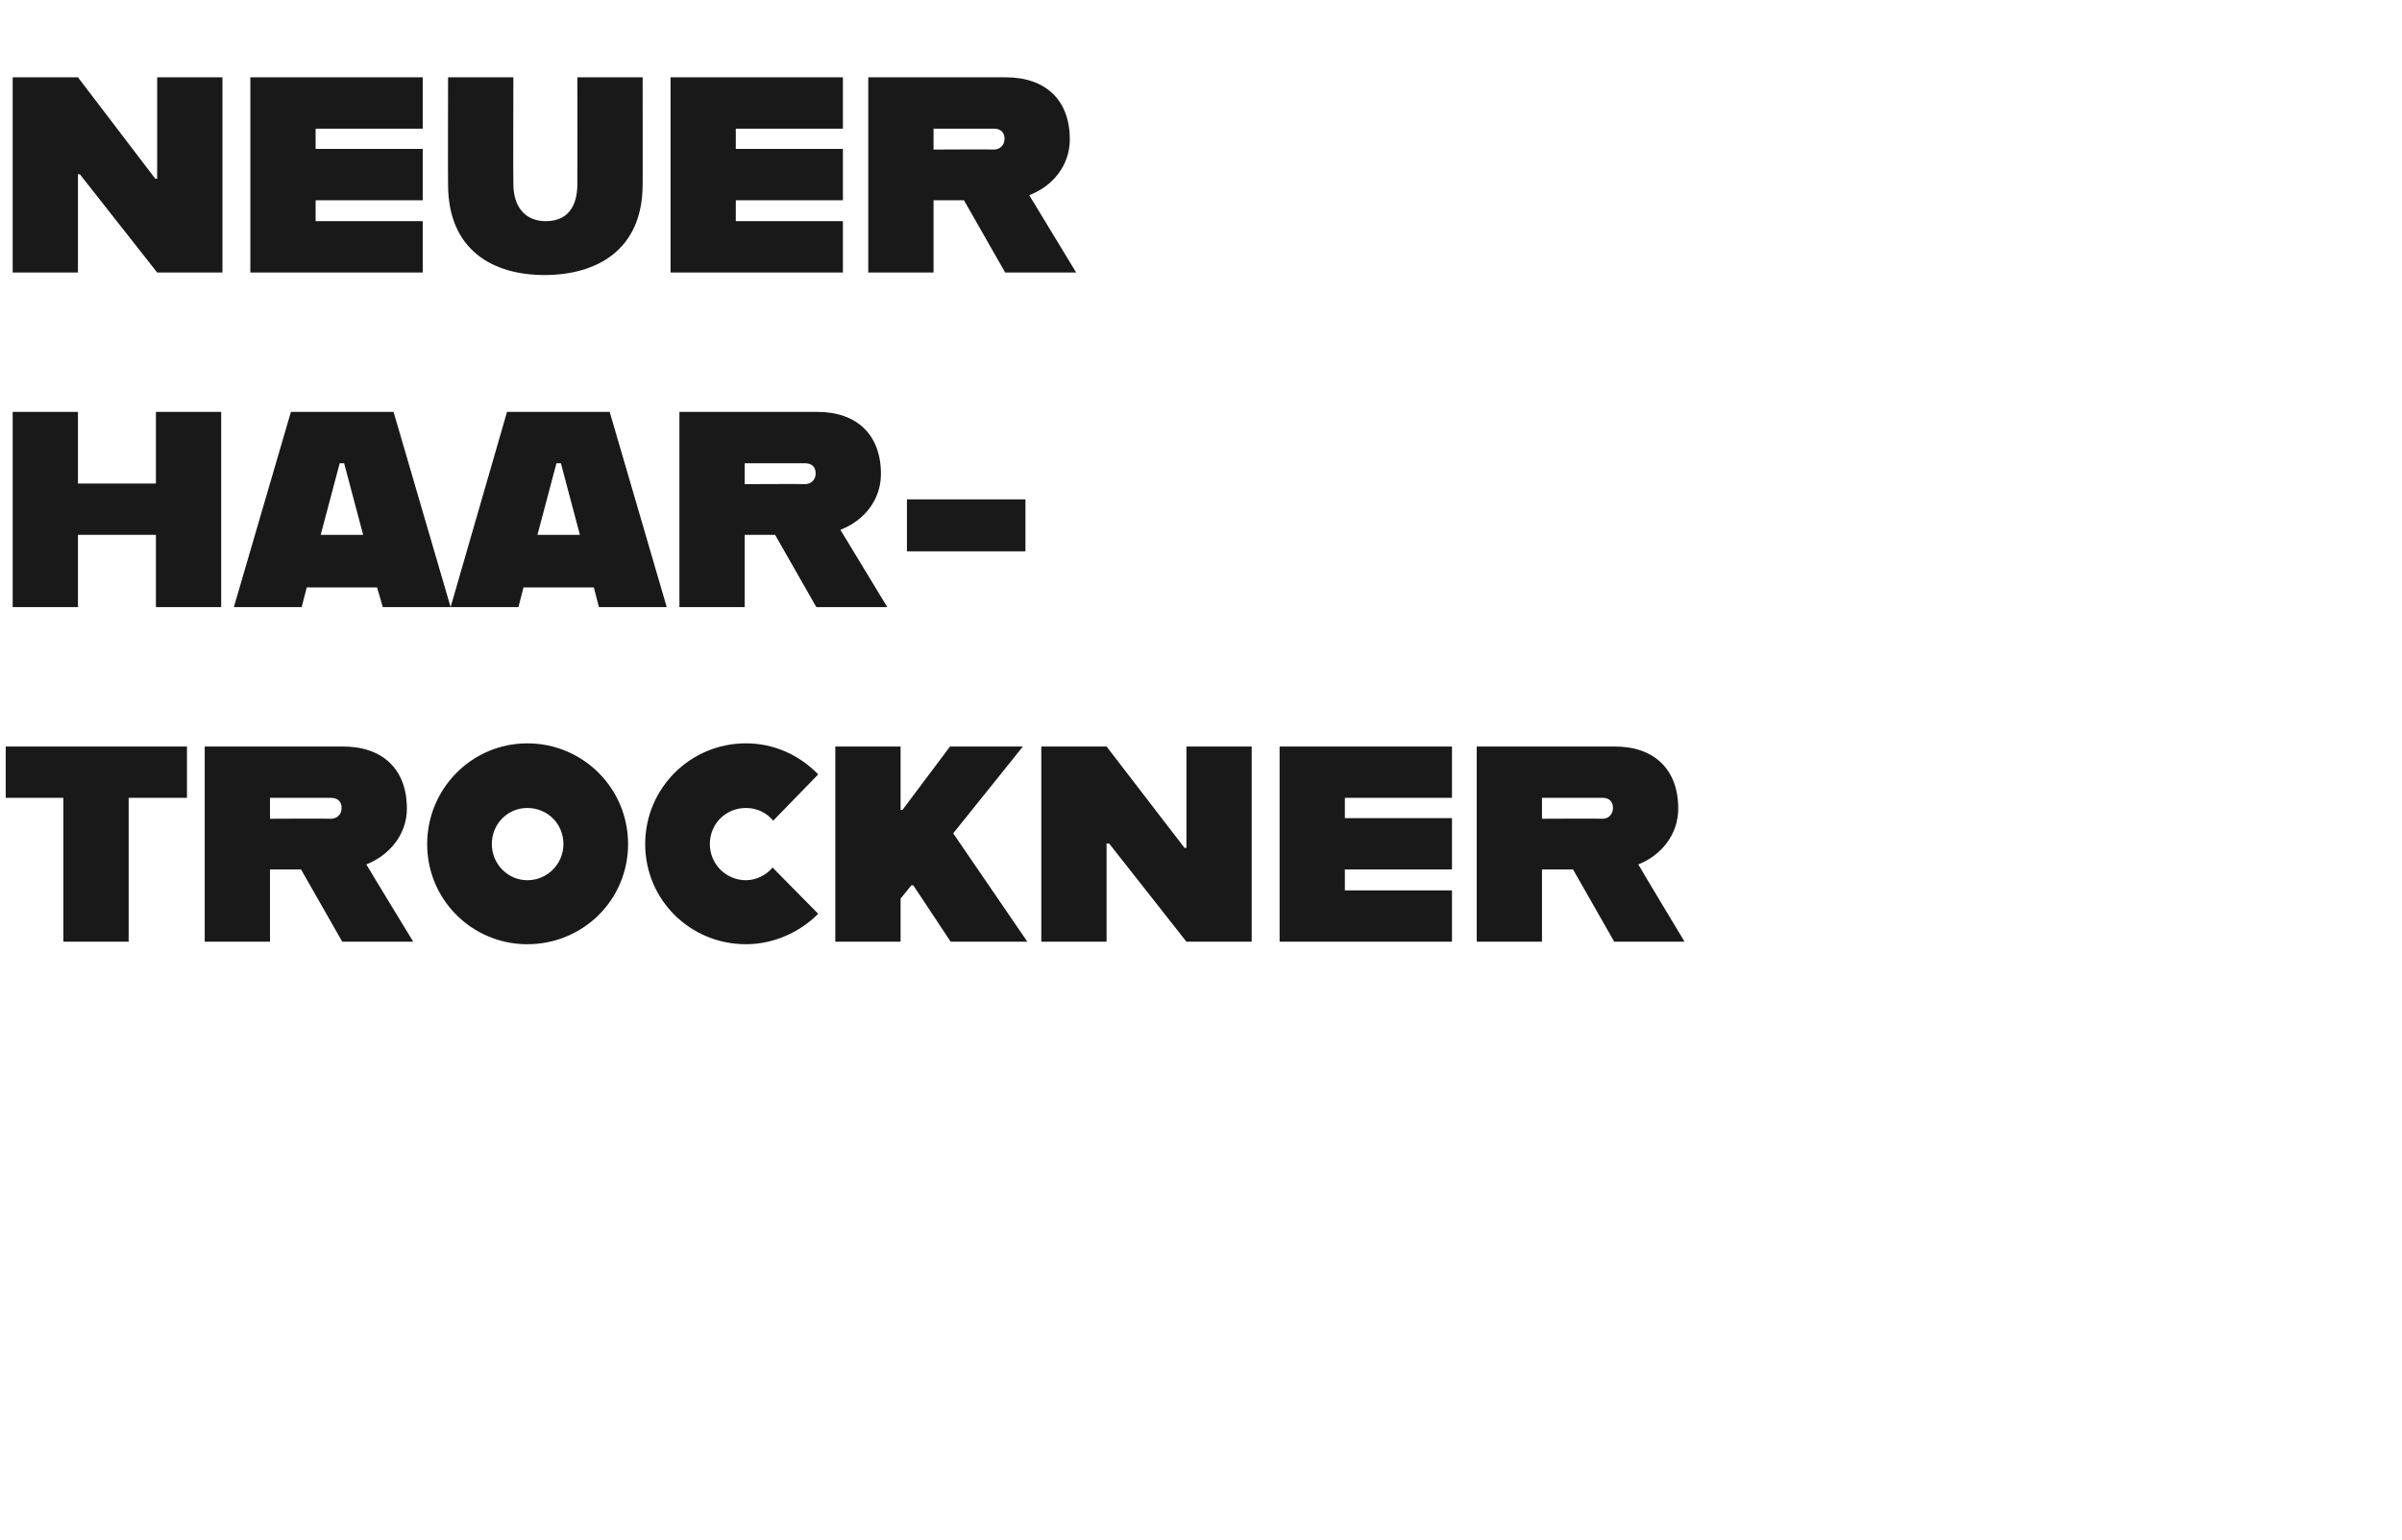 <?xml version="1.0" standalone="no"?><!DOCTYPE svg PUBLIC "-//W3C//DTD SVG 1.1//EN" "http://www.w3.org/Graphics/SVG/1.1/DTD/svg11.dtd"><svg xmlns="http://www.w3.org/2000/svg" version="1.1" width="379px" height="243px" viewBox="0 -10 379 243" style="top:-10px"><desc>neuer Haar trockner</desc><defs/><g id="Polygon311296"><path d="m10 115.9l-9.1 0l0-8.1l28.6 0l0 8.1l-9.2 0l0 22.7l-10.3 0l0-22.7zm37.5 11.3l-4.9 0l0 11.4l-10.3 0l0-30.8c0 0 21.82 0 21.8 0c6.3 0 10.1 3.6 10.1 9.8c0 4.1-2.8 7.4-6.4 8.8c-.03.01 7.4 12.2 7.4 12.2l-11.2 0l-6.5-11.4zm-4.9-8c0 0 9.58-.05 9.6 0c1 0 1.7-.7 1.7-1.7c0-1.1-.7-1.6-1.7-1.6c-.02 0-9.6 0-9.6 0l0 3.3zm24.8 4c0-8.8 7.1-15.9 15.8-15.9c8.8 0 15.9 7.1 15.9 15.9c0 8.8-7.1 15.8-15.9 15.8c-8.7 0-15.8-7-15.8-15.8zm21.5 0c0-3.2-2.5-5.7-5.7-5.7c-3.1 0-5.6 2.5-5.6 5.7c0 3.1 2.5 5.7 5.6 5.7c3.2 0 5.7-2.6 5.7-5.7zm12.9 0c0-8.8 7.1-15.9 15.9-15.9c4.5 0 8.5 1.9 11.4 4.9c0 0-7.1 7.3-7.1 7.3c-1.1-1.3-2.6-2-4.3-2c-3.2 0-5.7 2.5-5.7 5.7c0 3.1 2.5 5.7 5.7 5.7c1.6 0 3.2-.8 4.2-2c0 0 7.2 7.3 7.2 7.3c-2.9 2.9-7 4.8-11.4 4.8c-8.8 0-15.9-7-15.9-15.8zm42 6.5l-1.7 2.1l0 6.8l-10.3 0l0-30.8l10.3 0l0 10l.3 0l7.5-10l11.5 0l-11 13.7l11.7 17.1l-12.1 0l-5.9-8.9l-.3 0zm20.5-21.9l10.3 0l12.3 16l.3 0l0-16l10.3 0l0 30.8l-10.3 0l-12.2-15.5l-.4 0l0 15.5l-10.3 0l0-30.8zm47.9 8.1l0 3.2l16.9 0l0 8.1l-16.9 0l0 3.3l16.9 0l0 8.1l-27.2 0l0-30.8l27.2 0l0 8.1l-16.9 0zm36 11.3l-4.9 0l0 11.4l-10.3 0l0-30.8c0 0 21.8 0 21.8 0c6.2 0 10 3.6 10 9.8c0 4.1-2.7 7.4-6.3 8.8c-.05.01 7.3 12.2 7.3 12.2l-11.1 0l-6.5-11.4zm-4.9-8c0 0 9.56-.05 9.6 0c.9 0 1.6-.7 1.6-1.7c0-1.1-.7-1.6-1.6-1.6c-.04 0-9.6 0-9.6 0l0 3.3z" stroke="none" fill="#191919"/></g><g id="Polygon311295"><path d="m34.9 55l0 30.8l-10.3 0l0-11.4l-12.3 0l0 11.4l-10.3 0l0-30.8l10.3 0l0 11.3l12.3 0l0-11.3l10.3 0zm24.6 27.7l-11.1 0l-.8 3.1l-10.7 0l9-30.8l16.2 0l9 30.8l-10.7 0l-.9-3.1zm-2.2-8.3l-3-11.3l-.7 0l-3 11.3l6.7 0zm36.4 8.3l-11.1 0l-.8 3.1l-10.7 0l8.9-30.8l16.2 0l9 30.8l-10.7 0l-.8-3.1zm-2.2-8.3l-3-11.3l-.7 0l-3 11.3l6.7 0zm30.8 0l-4.8 0l0 11.4l-10.3 0l0-30.8c0 0 21.76 0 21.8 0c6.2 0 10 3.6 10 9.8c0 4.1-2.7 7.4-6.4 8.8c.01.01 7.4 12.2 7.4 12.2l-11.2 0l-6.5-11.4zm-4.8-8c0 0 9.53-.05 9.5 0c1 0 1.7-.7 1.7-1.7c0-1.1-.7-1.6-1.7-1.6c.03 0-9.5 0-9.5 0l0 3.3zm25.6 2.4l18.7 0l0 8.2l-18.7 0l0-8.2z" stroke="none" fill="#191919"/></g><g id="Polygon311294"><path d="m2 2.2l10.3 0l12.2 16l.3 0l0-16l10.3 0l0 30.8l-10.3 0l-12.2-15.5l-.3 0l0 15.5l-10.3 0l0-30.8zm47.8 8.1l0 3.2l16.9 0l0 8.1l-16.9 0l0 3.3l16.9 0l0 8.1l-27.2 0l0-30.8l27.2 0l0 8.1l-16.9 0zm20.9 8.8c-.04.04 0-16.9 0-16.9l10.3 0c0 0-.04 16.76 0 16.8c0 3.8 2 5.9 5.1 5.9c3.3 0 5-2.1 5-5.9c.02-.04 0-16.8 0-16.8l10.3 0c0 0 .02 16.94 0 16.9c0 10.4-7.3 14.3-15.5 14.3c-8.1 0-15.2-3.9-15.2-14.3zm45.4-8.8l0 3.2l16.9 0l0 8.1l-16.9 0l0 3.3l16.9 0l0 8.1l-27.2 0l0-30.8l27.2 0l0 8.1l-16.9 0zm36 11.3l-4.8 0l0 11.4l-10.3 0l0-30.8c0 0 21.75 0 21.7 0c6.3 0 10.1 3.6 10.1 9.8c0 4.1-2.7 7.4-6.4 8.8c0 .01 7.4 12.2 7.4 12.2l-11.2 0l-6.5-11.4zm-4.8-8c0 0 9.51-.05 9.5 0c1 0 1.7-.7 1.7-1.7c0-1.1-.7-1.6-1.7-1.6c.01 0-9.5 0-9.5 0l0 3.3z" stroke="none" fill="#191919"/></g></svg>